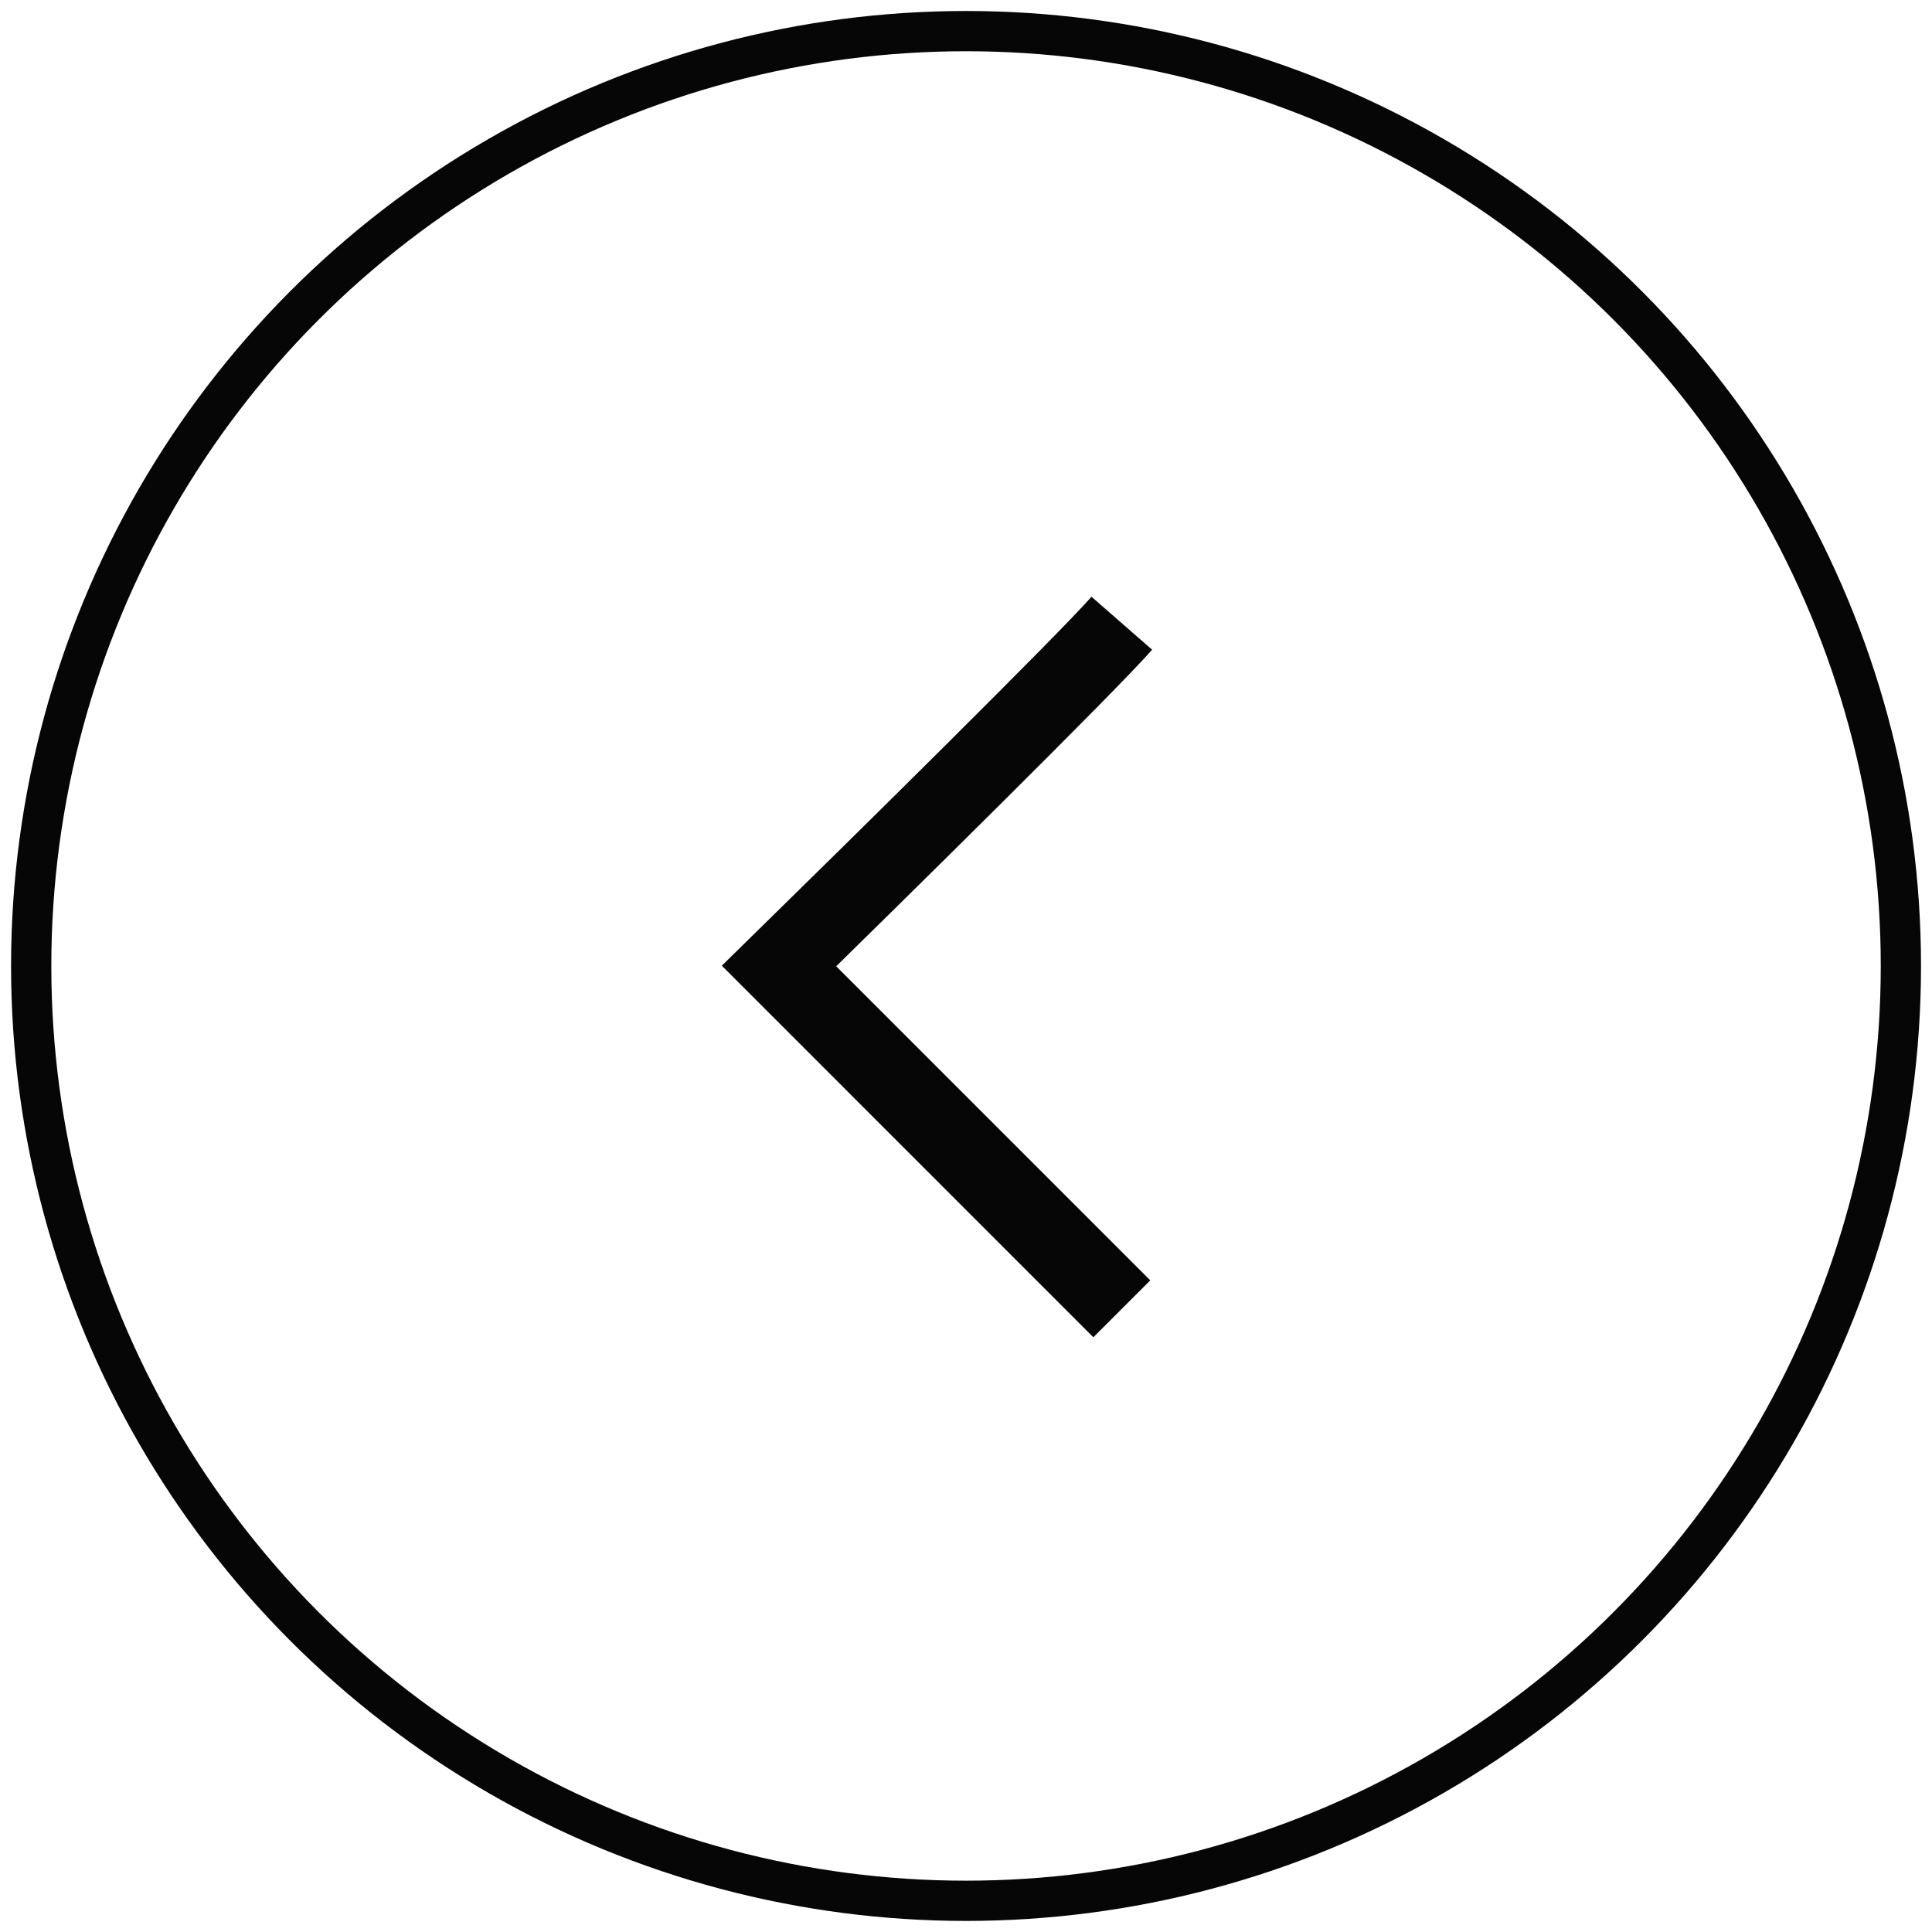 <svg width="48" height="48" viewBox="0 0 48 48" fill="none" xmlns="http://www.w3.org/2000/svg">
<circle cx="23.226" cy="23.226" r="23.226" transform="matrix(-1 0 0 1 47.227 0.773)" stroke="#060606"/>
<path d="M27.871 15.484C27.02 16.458 21.839 21.567 19.355 24L27.871 32.517" stroke="#060606" stroke-width="2"/>
</svg>
